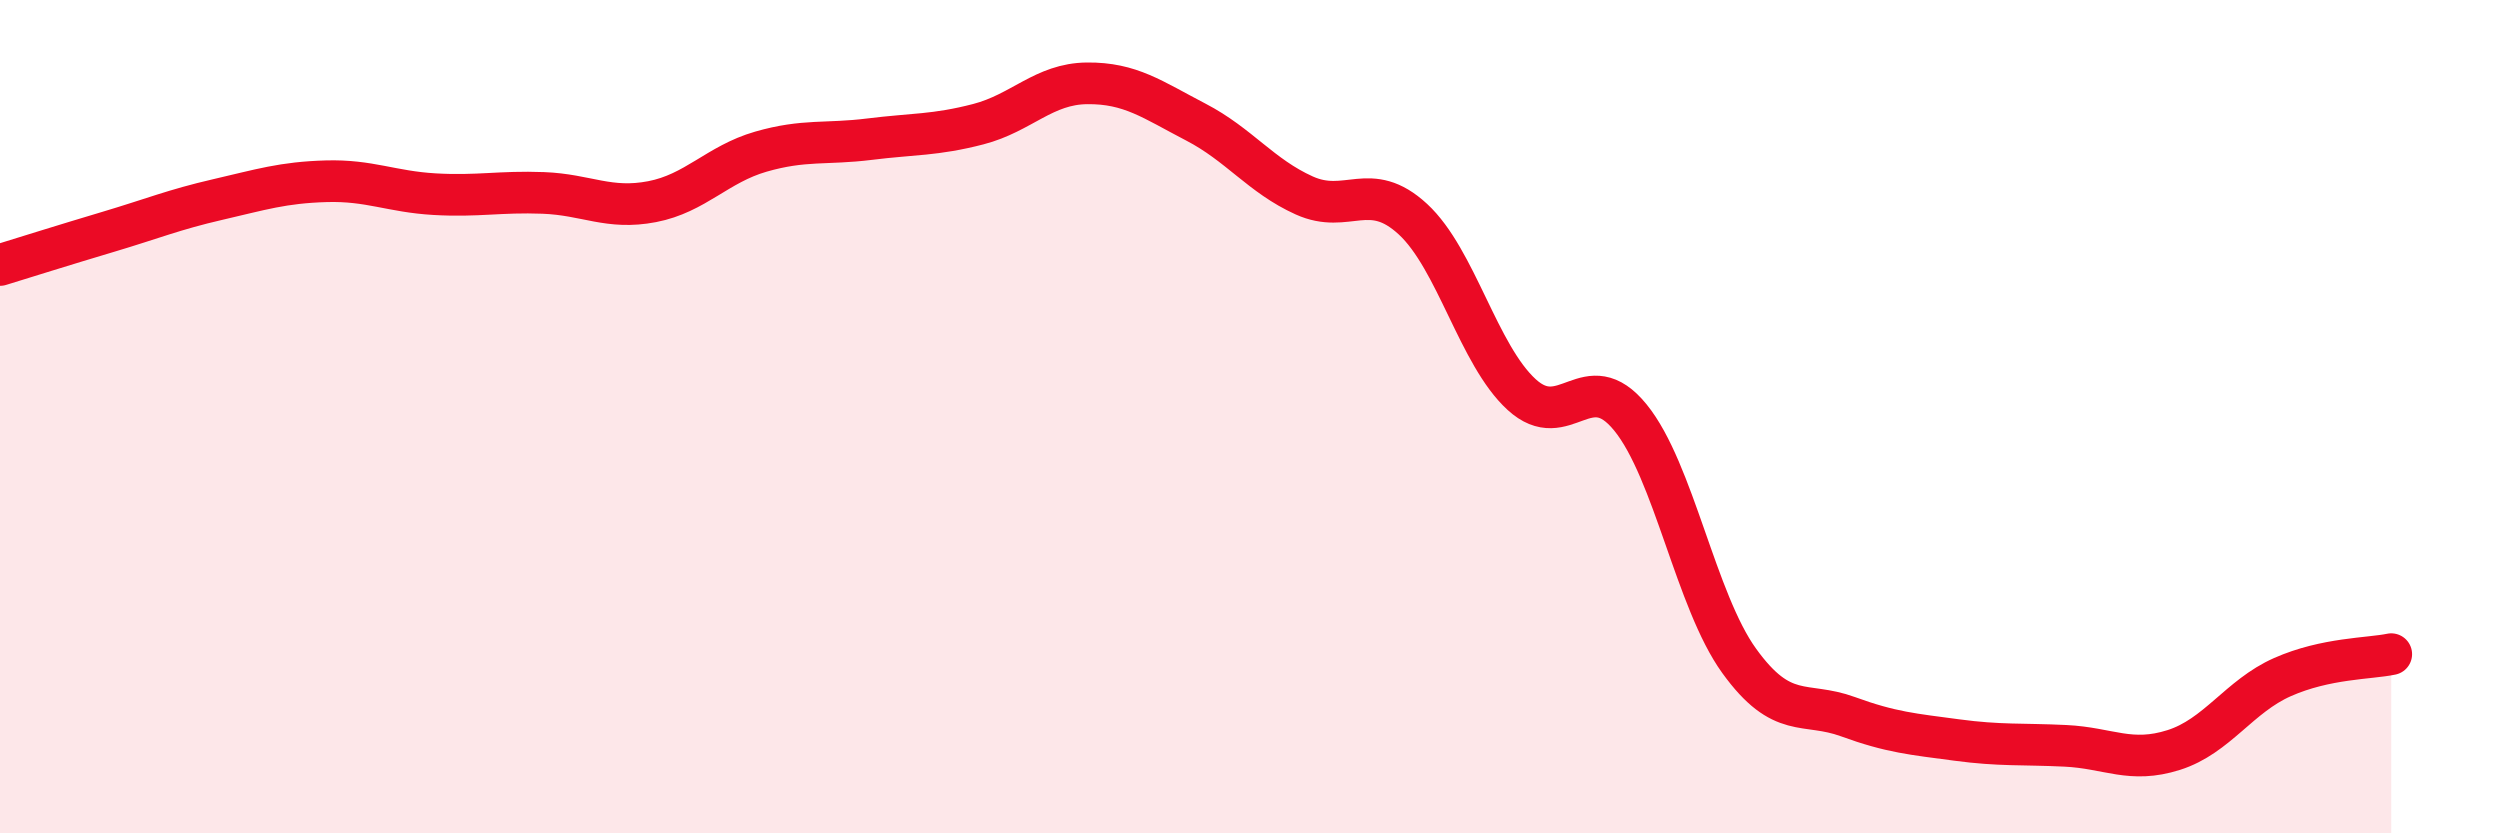 
    <svg width="60" height="20" viewBox="0 0 60 20" xmlns="http://www.w3.org/2000/svg">
      <path
        d="M 0,6.36 C 0.52,6.2 1.57,5.87 2.61,5.56 C 3.65,5.25 4.18,5.03 5.22,4.79 C 6.26,4.55 6.79,4.38 7.83,4.35 C 8.87,4.32 9.39,4.6 10.43,4.66 C 11.47,4.72 12,4.59 13.04,4.63 C 14.08,4.67 14.61,5.04 15.65,4.84 C 16.69,4.64 17.22,3.94 18.26,3.64 C 19.3,3.34 19.83,3.47 20.87,3.34 C 21.91,3.21 22.44,3.25 23.48,2.98 C 24.52,2.71 25.05,2.01 26.09,2 C 27.13,1.99 27.66,2.39 28.7,2.93 C 29.74,3.47 30.26,4.22 31.3,4.69 C 32.34,5.16 32.87,4.3 33.91,5.26 C 34.95,6.22 35.48,8.52 36.52,9.47 C 37.56,10.42 38.09,8.74 39.13,10.02 C 40.17,11.3 40.7,14.42 41.74,15.86 C 42.78,17.3 43.31,16.82 44.35,17.2 C 45.39,17.58 45.92,17.62 46.96,17.76 C 48,17.9 48.53,17.85 49.57,17.9 C 50.61,17.95 51.13,18.33 52.17,18 C 53.21,17.67 53.74,16.71 54.78,16.25 C 55.82,15.79 56.87,15.81 57.39,15.7L57.39 20L0 20Z"
        fill="#EB0A25"
        opacity="0.1"
        stroke-linecap="round"
        stroke-linejoin="round"
      />
      <path
        d="M 0,6.36 C 0.52,6.2 1.57,5.87 2.61,5.56 C 3.65,5.25 4.18,5.03 5.22,4.79 C 6.26,4.55 6.79,4.38 7.83,4.35 C 8.87,4.32 9.39,4.6 10.43,4.66 C 11.47,4.72 12,4.59 13.04,4.63 C 14.08,4.67 14.61,5.04 15.65,4.84 C 16.69,4.64 17.22,3.94 18.26,3.64 C 19.3,3.34 19.83,3.47 20.87,3.34 C 21.91,3.21 22.44,3.25 23.48,2.98 C 24.52,2.71 25.05,2.01 26.09,2 C 27.13,1.99 27.66,2.39 28.7,2.93 C 29.74,3.47 30.26,4.22 31.3,4.69 C 32.34,5.16 32.87,4.3 33.91,5.26 C 34.95,6.22 35.48,8.52 36.52,9.47 C 37.56,10.42 38.09,8.74 39.13,10.02 C 40.17,11.3 40.7,14.42 41.74,15.86 C 42.78,17.3 43.31,16.82 44.35,17.2 C 45.39,17.58 45.92,17.62 46.96,17.76 C 48,17.9 48.53,17.85 49.57,17.9 C 50.61,17.95 51.13,18.33 52.17,18 C 53.21,17.67 53.74,16.71 54.78,16.25 C 55.82,15.79 56.87,15.81 57.39,15.7"
        stroke="#EB0A25"
        stroke-width="1"
        fill="none"
        stroke-linecap="round"
        stroke-linejoin="round"
      />
    </svg>
  